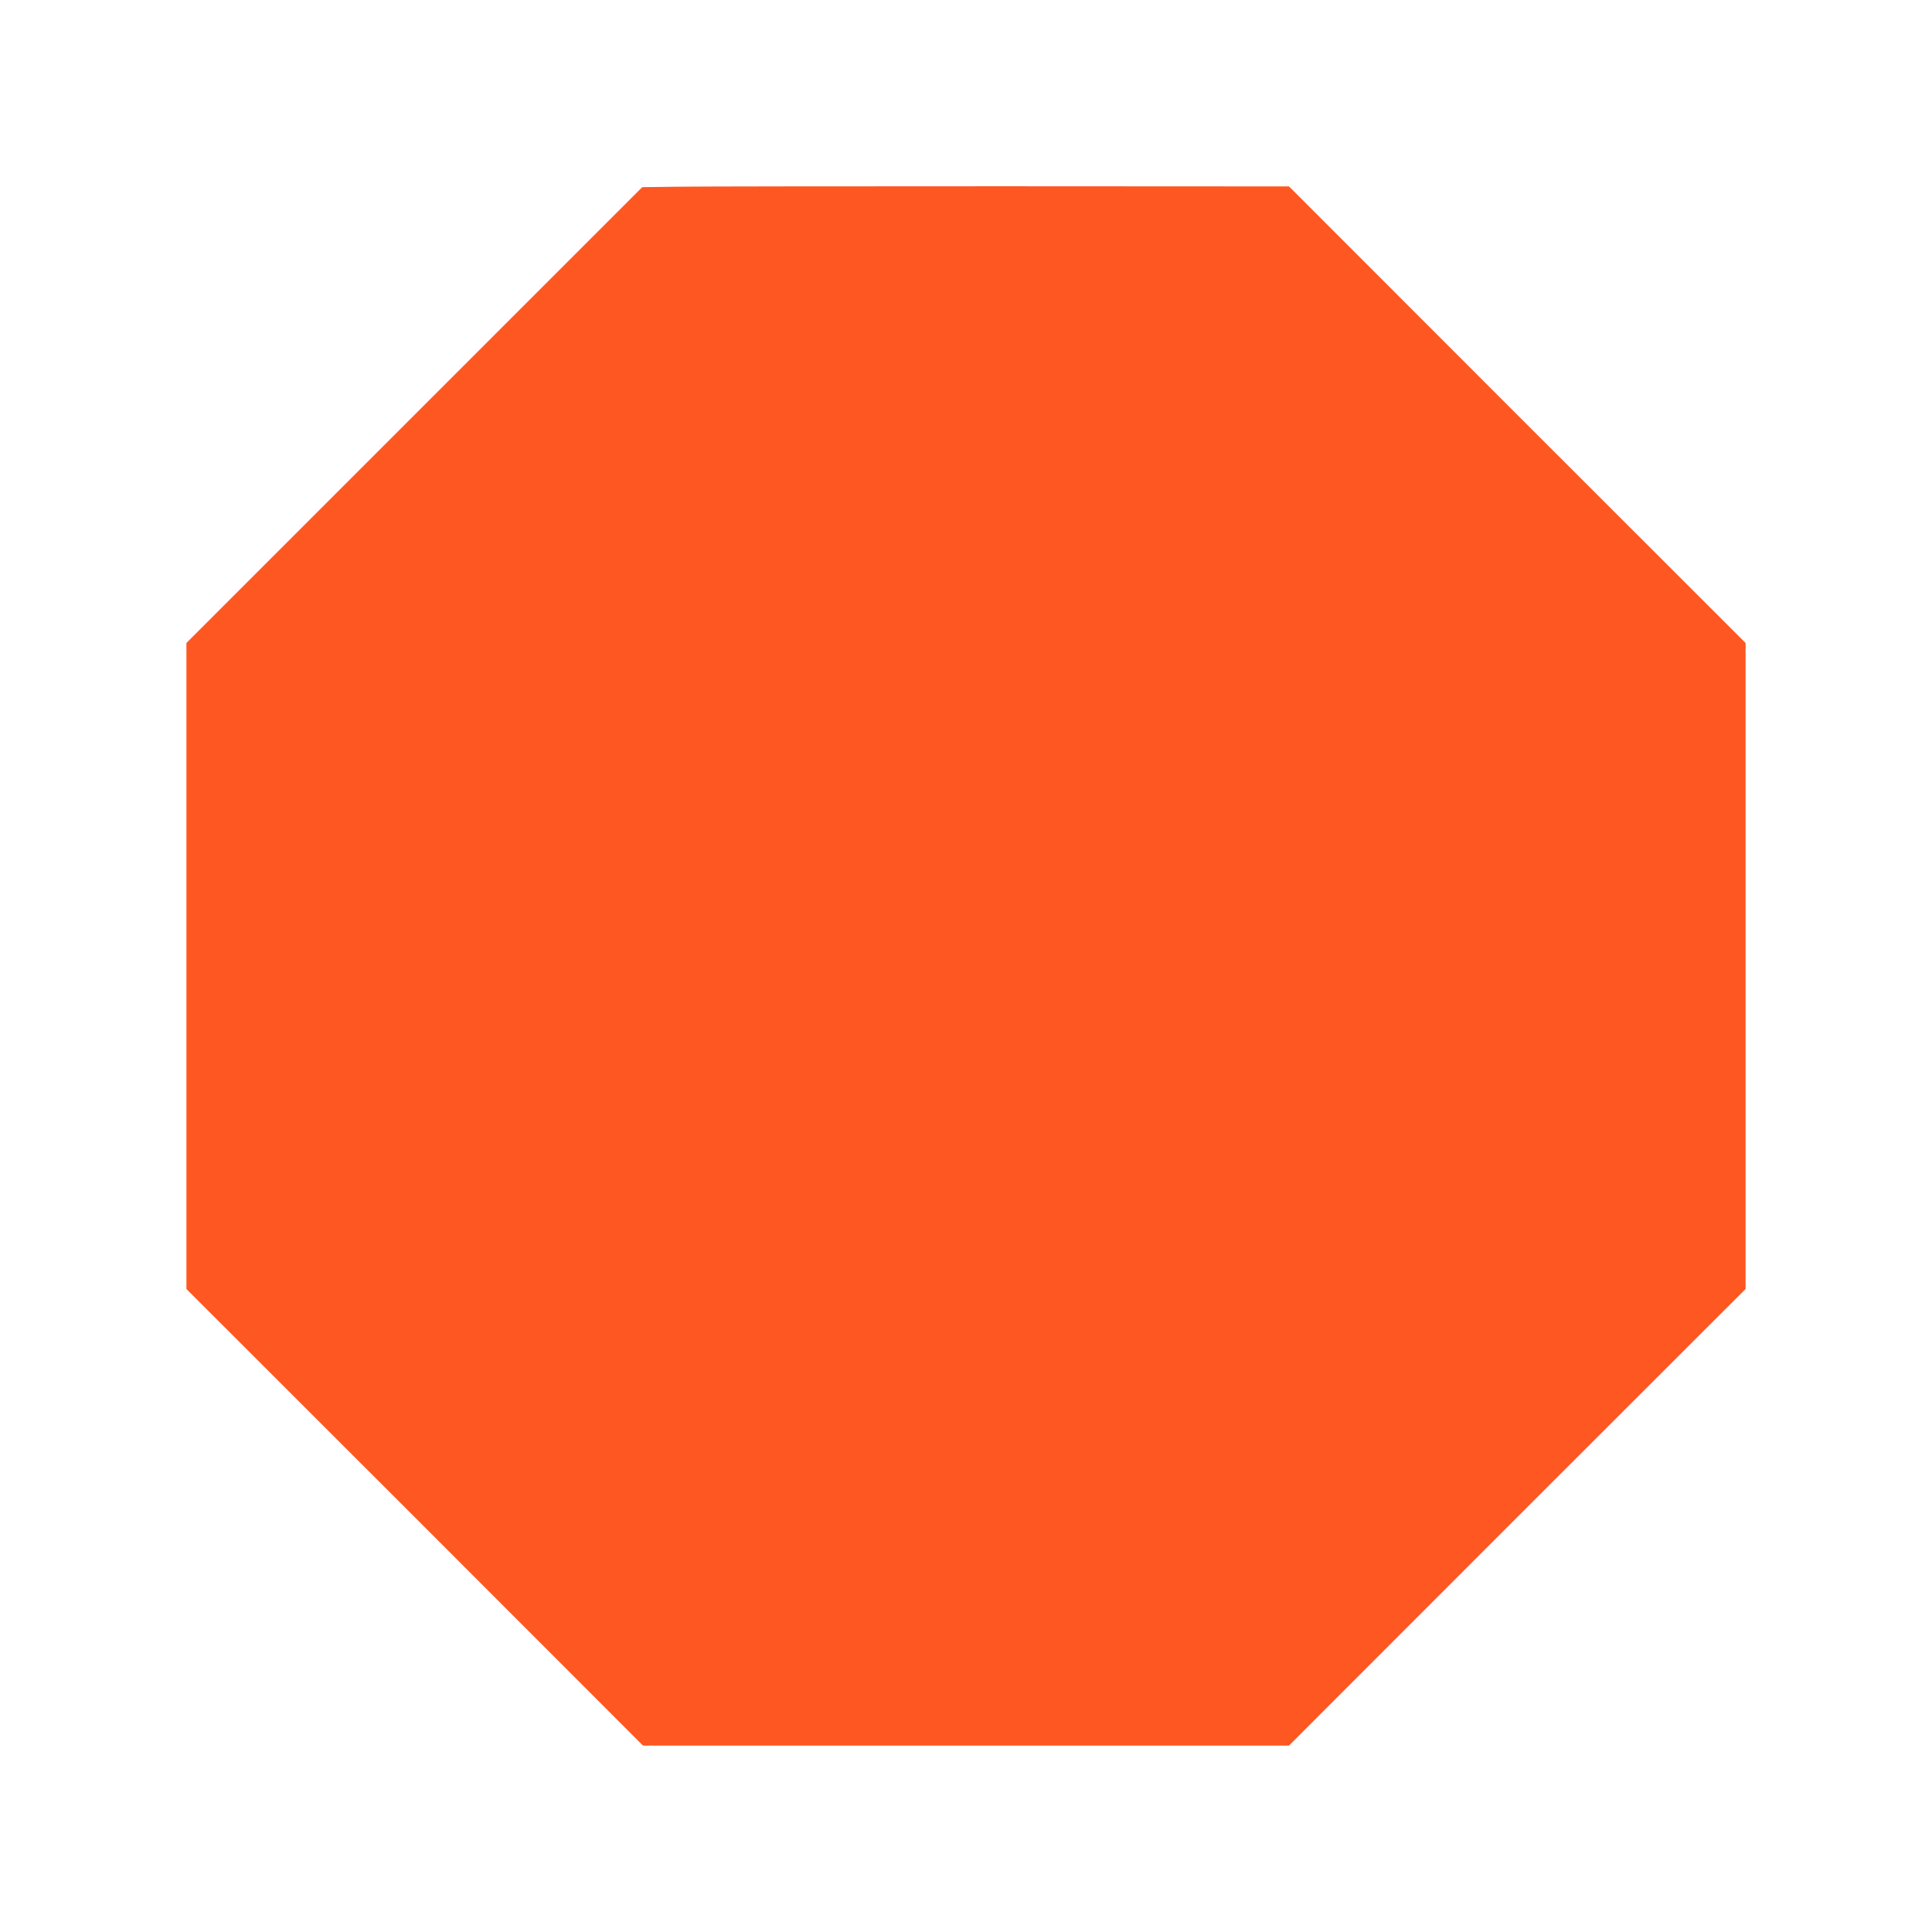<?xml version="1.0" standalone="no"?>
<!DOCTYPE svg PUBLIC "-//W3C//DTD SVG 20010904//EN"
 "http://www.w3.org/TR/2001/REC-SVG-20010904/DTD/svg10.dtd">
<svg version="1.0" xmlns="http://www.w3.org/2000/svg"
 width="1280pt" height="1280pt" viewBox="0 0 1280 1280"
 preserveAspectRatio="xMidYMid meet">
<g transform="translate(0,1280) scale(0.1,-0.1)"
fill="#ff5722" stroke="none">
<path d="M4490 11563 l-235 -3 -1510 -1510 -1510 -1510 0 -2140 0 -2140 1513
-1512 1512 -1513 2140 0 2140 0 1512 1513 1513 1512 0 2140 0 2140 -1513 1512
-1512 1513 -1908 1 c-1049 0 -2013 -1 -2142 -3z"/>
</g>
</svg>
